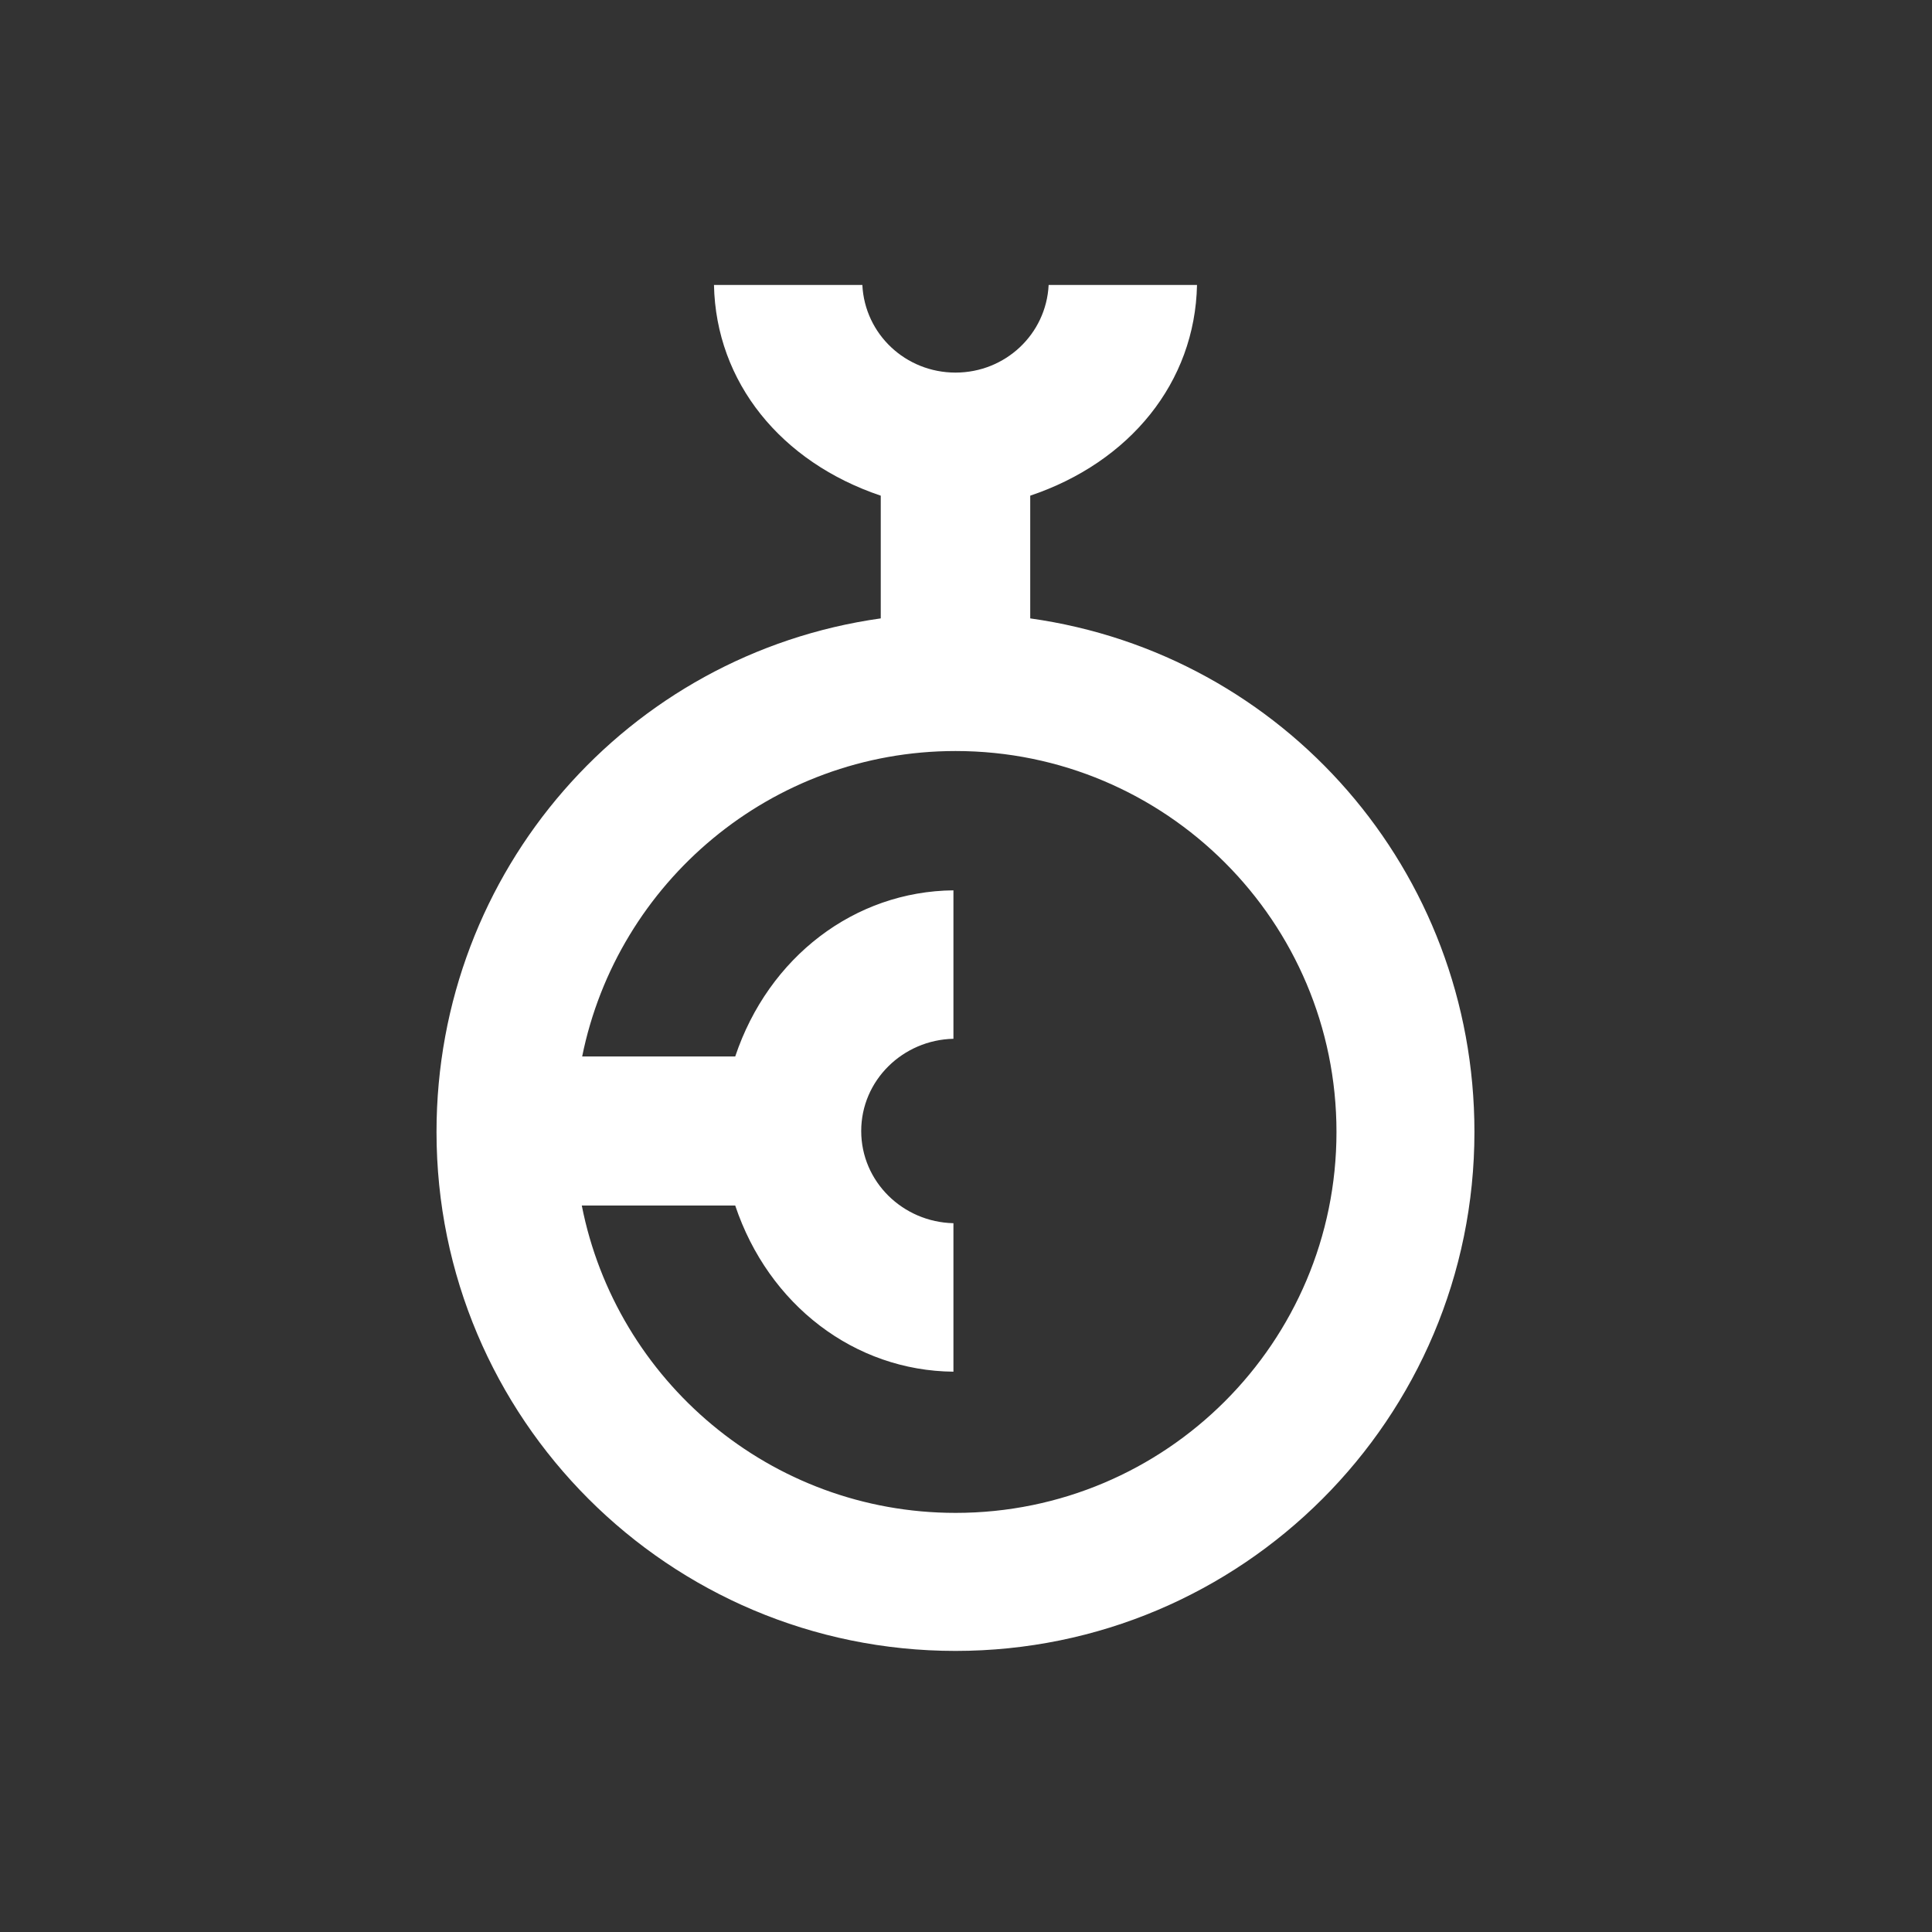 <?xml version="1.0" encoding="UTF-8"?>
<svg id="Layout" xmlns="http://www.w3.org/2000/svg" viewBox="0 0 512 512">
  <rect x="0" y="0" width="512" height="512" fill="#333333" stroke="none"/>
  <defs>
    <style>
      .cls-1 {
        fill: #fff;
      }
    </style>
  </defs>
  <path class="cls-1" d="m273.02,163.88v-32.52c26.41-8.89,43.67-30.02,44.2-55.84h-39.32c-.65,13.05-11.47,23.22-24.68,23.22s-24.04-10.17-24.69-23.22h-39.32c.53,25.81,17.79,46.95,44.2,55.84v32.52c-67.09,9.42-117.73,66.9-117.73,136.1,0,75.96,61.58,137.53,137.53,137.53s137.53-61.58,137.53-137.53c0-69.2-50.47-126.67-117.73-136.1Zm-19.8,237.05c-49.05,0-89.92-35.08-99.04-81.45h40.66c8.83,26.37,31.64,43.79,57.83,44.03v-39.35c-13.38-.29-24.44-10.98-24.44-24.43s11.06-24.15,24.44-24.44v-39.34c-26.2.25-49,17.66-57.83,44.03h-40.56c9.32-46.12,50.08-80.95,98.95-80.95,55.75,0,100.95,45.2,100.95,100.95s-45.2,100.95-100.95,100.95Z"/>
</svg>